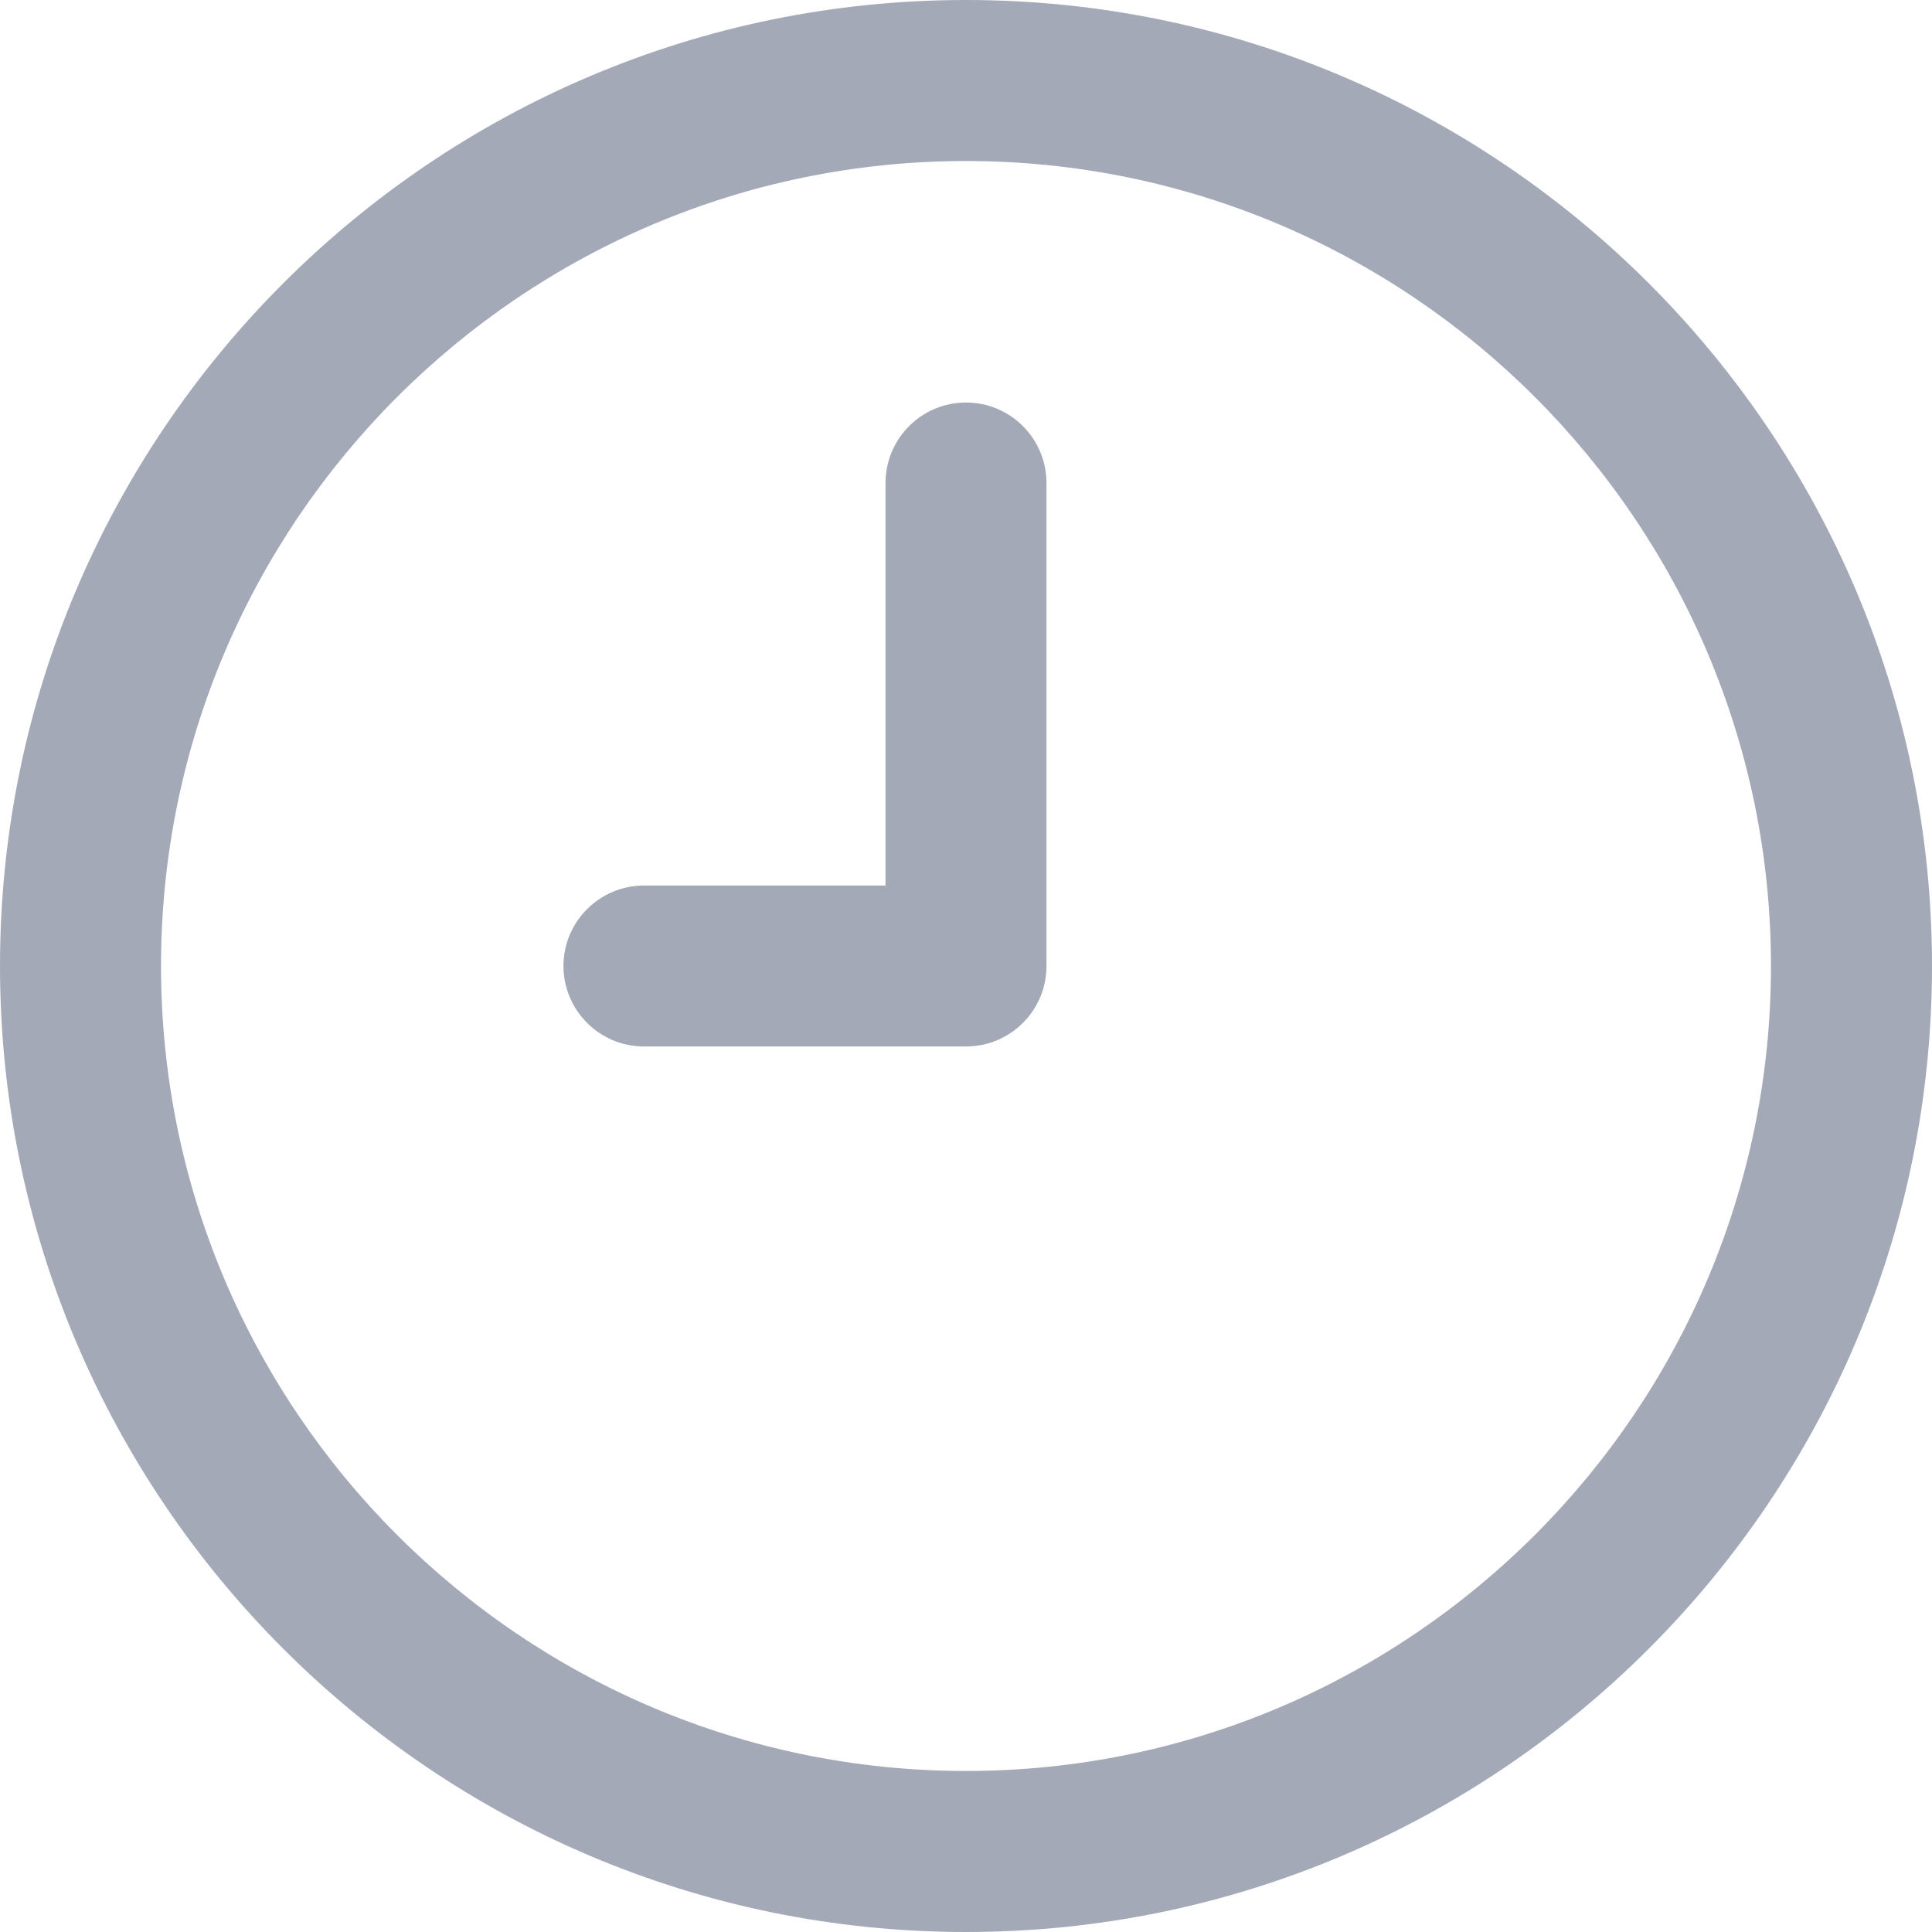 <svg width="20" height="20" viewBox="0 0 20 20" fill="none" xmlns="http://www.w3.org/2000/svg">
<g id="fi-rr-clock-nine" clip-path="url(#clip0_26023_62153)">
<path id="Vector" d="M10 20C4.486 20 0 15.514 0 10C0 4.486 4.486 0 10 0C15.514 0 20 4.486 20 10C20 15.514 15.514 20 10 20ZM10 1.667C5.405 1.667 1.667 5.405 1.667 10C1.667 14.595 5.405 18.333 10 18.333C14.595 18.333 18.333 14.595 18.333 10C18.333 5.405 14.595 1.667 10 1.667ZM10.833 10V5C10.833 4.54 10.46 4.167 10 4.167C9.54 4.167 9.167 4.54 9.167 5V9.167H6.667C6.207 9.167 5.833 9.54 5.833 10C5.833 10.46 6.207 10.833 6.667 10.833H10C10.46 10.833 10.833 10.46 10.833 10Z" fill="#A3A9B6"/>
</g>
<defs>
<clipPath id="clip0_26023_62153">
<rect width="20" height="20" fill="white"/>
</clipPath>
</defs>
</svg>
